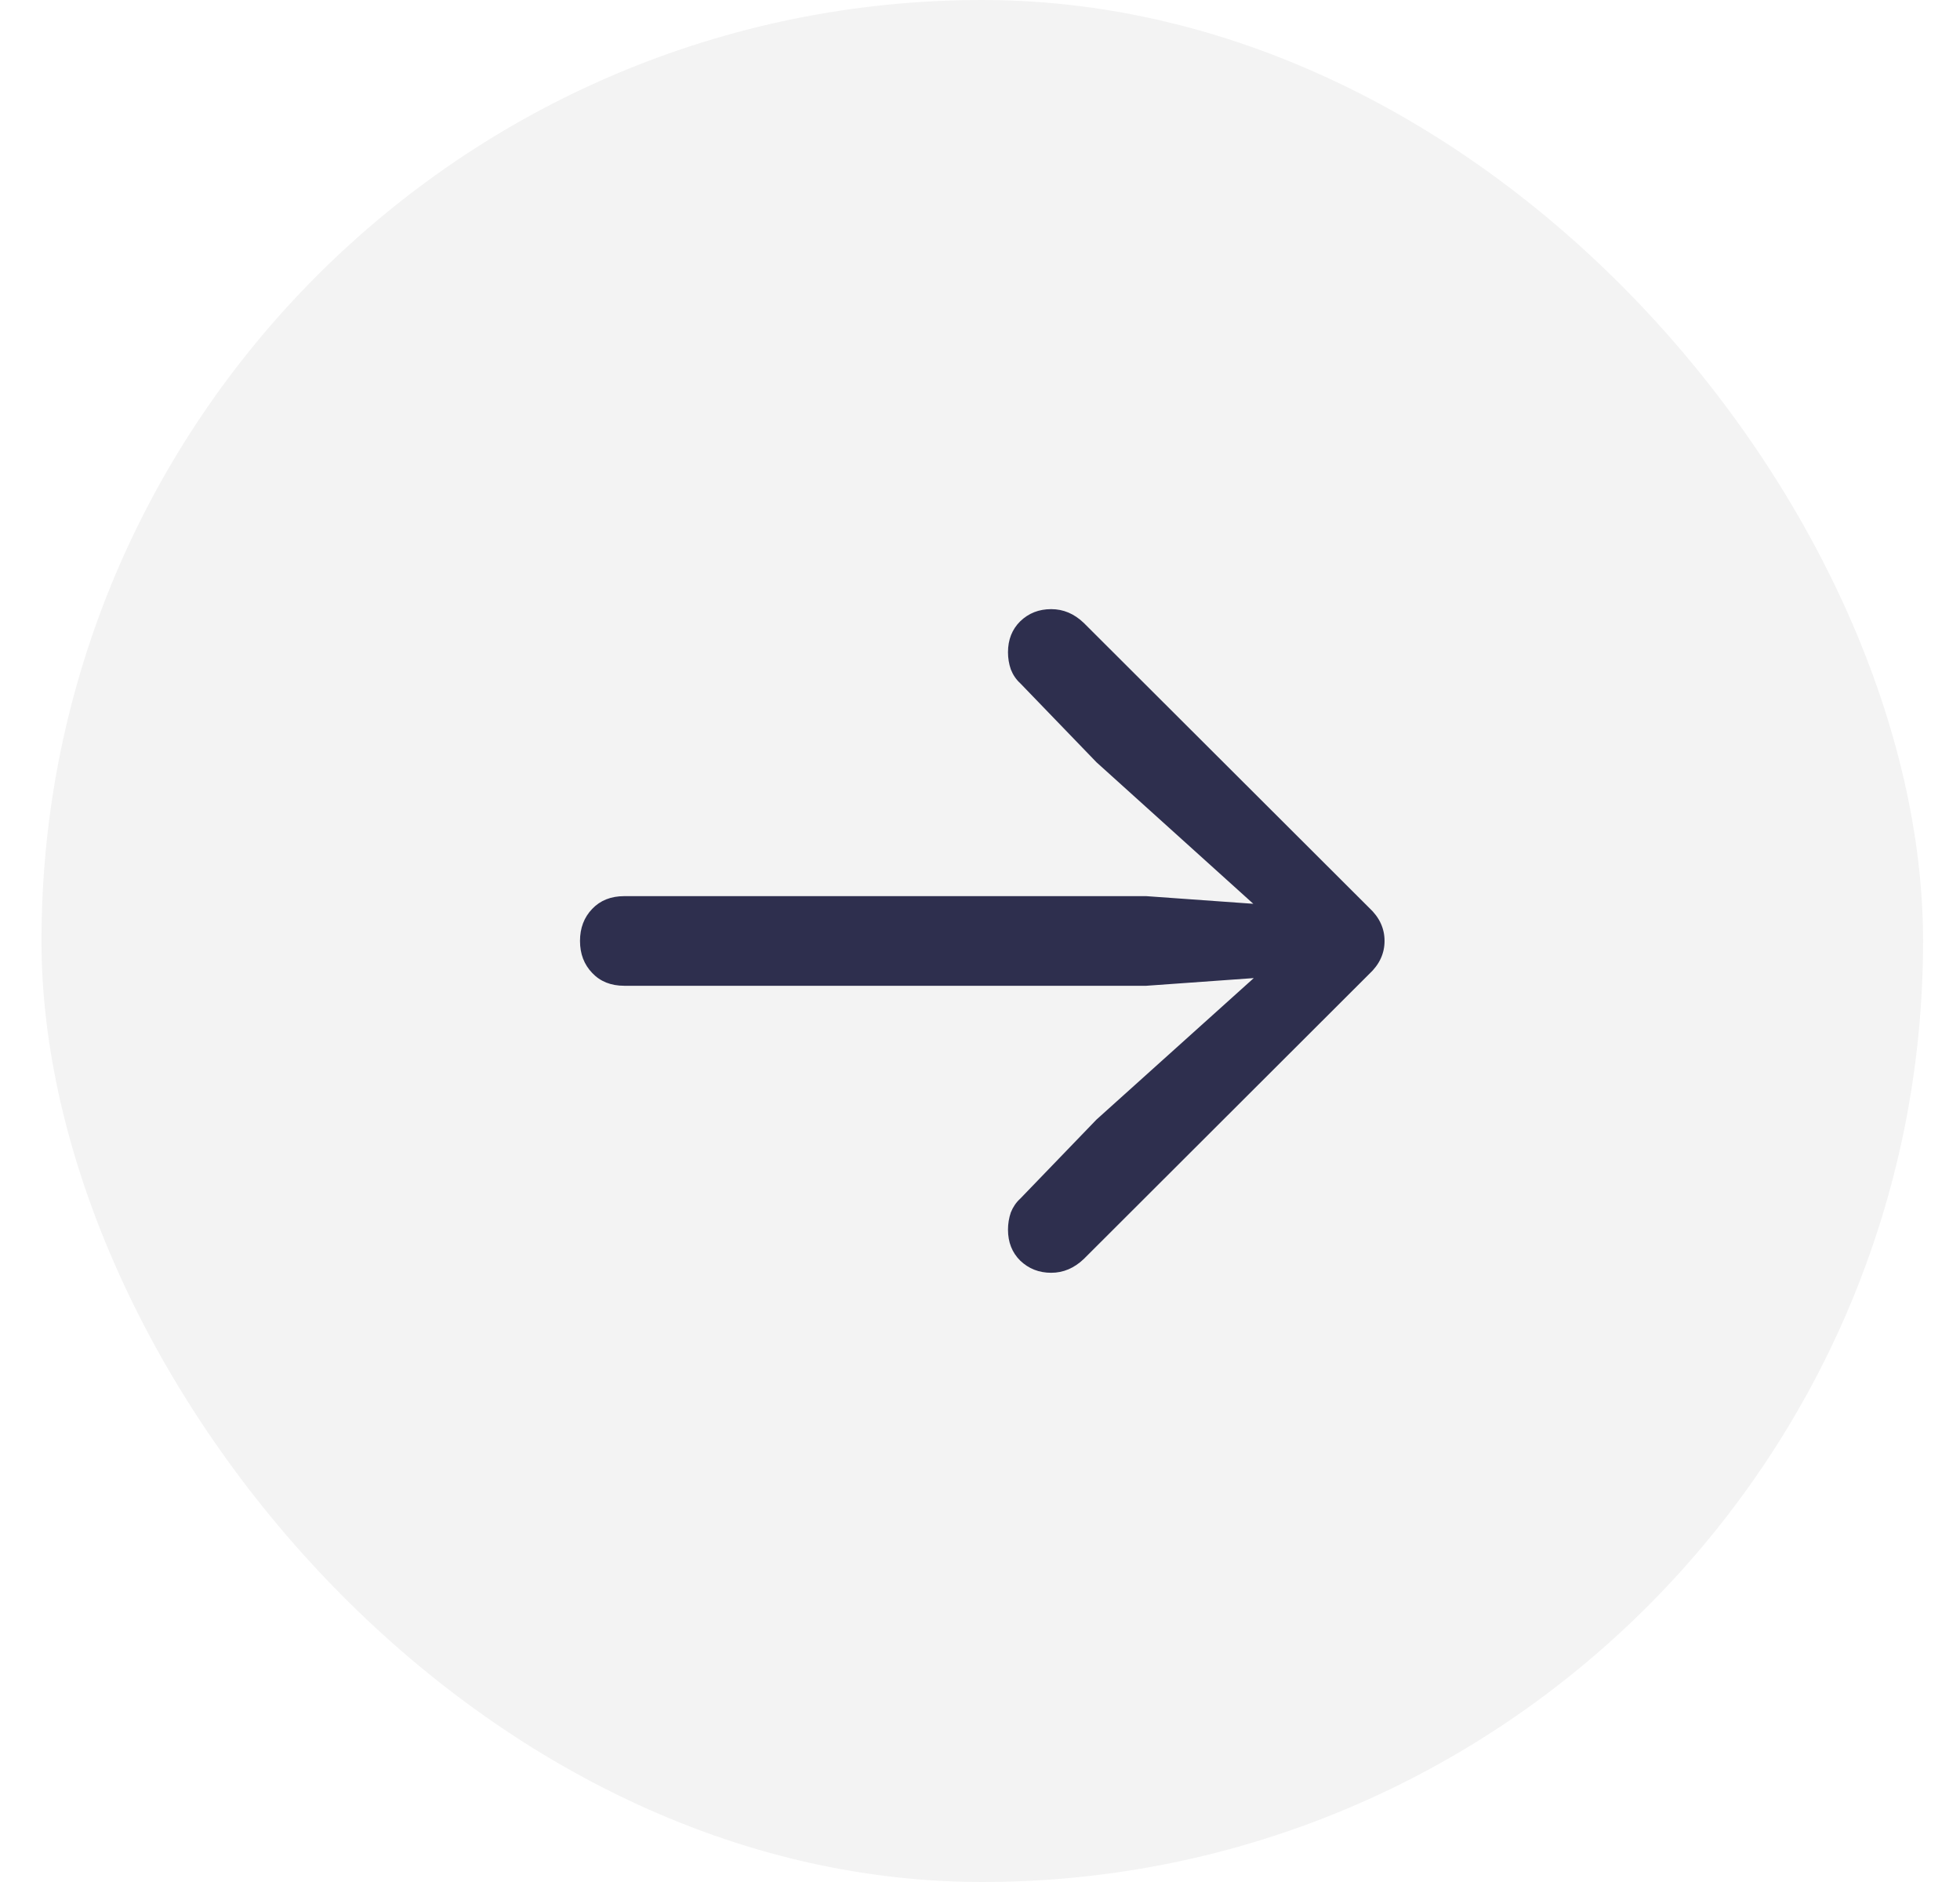 <svg width="25" height="24" viewBox="0 0 25 24" fill="none" xmlns="http://www.w3.org/2000/svg">
<rect x="0.529" width="24" height="24" rx="12" fill="black" fill-opacity="0.05"/>
<path d="M17.66 11.999C17.66 12.159 17.595 12.3 17.463 12.422L13.824 16.055C13.701 16.172 13.563 16.231 13.408 16.231C13.252 16.231 13.121 16.179 13.013 16.076C12.909 15.973 12.857 15.841 12.857 15.681C12.857 15.606 12.869 15.533 12.893 15.462C12.921 15.392 12.961 15.333 13.013 15.286L13.986 14.277L16.37 12.133L16.497 12.437L14.621 12.571H7.963C7.793 12.571 7.657 12.517 7.554 12.408C7.45 12.3 7.398 12.164 7.398 11.999C7.398 11.835 7.45 11.698 7.554 11.59C7.657 11.482 7.793 11.428 7.963 11.428H14.621L16.497 11.562L16.37 11.872L13.986 9.721L13.013 8.713C12.961 8.666 12.921 8.607 12.893 8.536C12.869 8.466 12.857 8.393 12.857 8.318C12.857 8.158 12.909 8.026 13.013 7.923C13.121 7.819 13.252 7.768 13.408 7.768C13.563 7.768 13.701 7.826 13.824 7.944L17.463 11.576C17.595 11.698 17.66 11.839 17.66 11.999Z" fill="#2E2F4E"/>
</svg>
